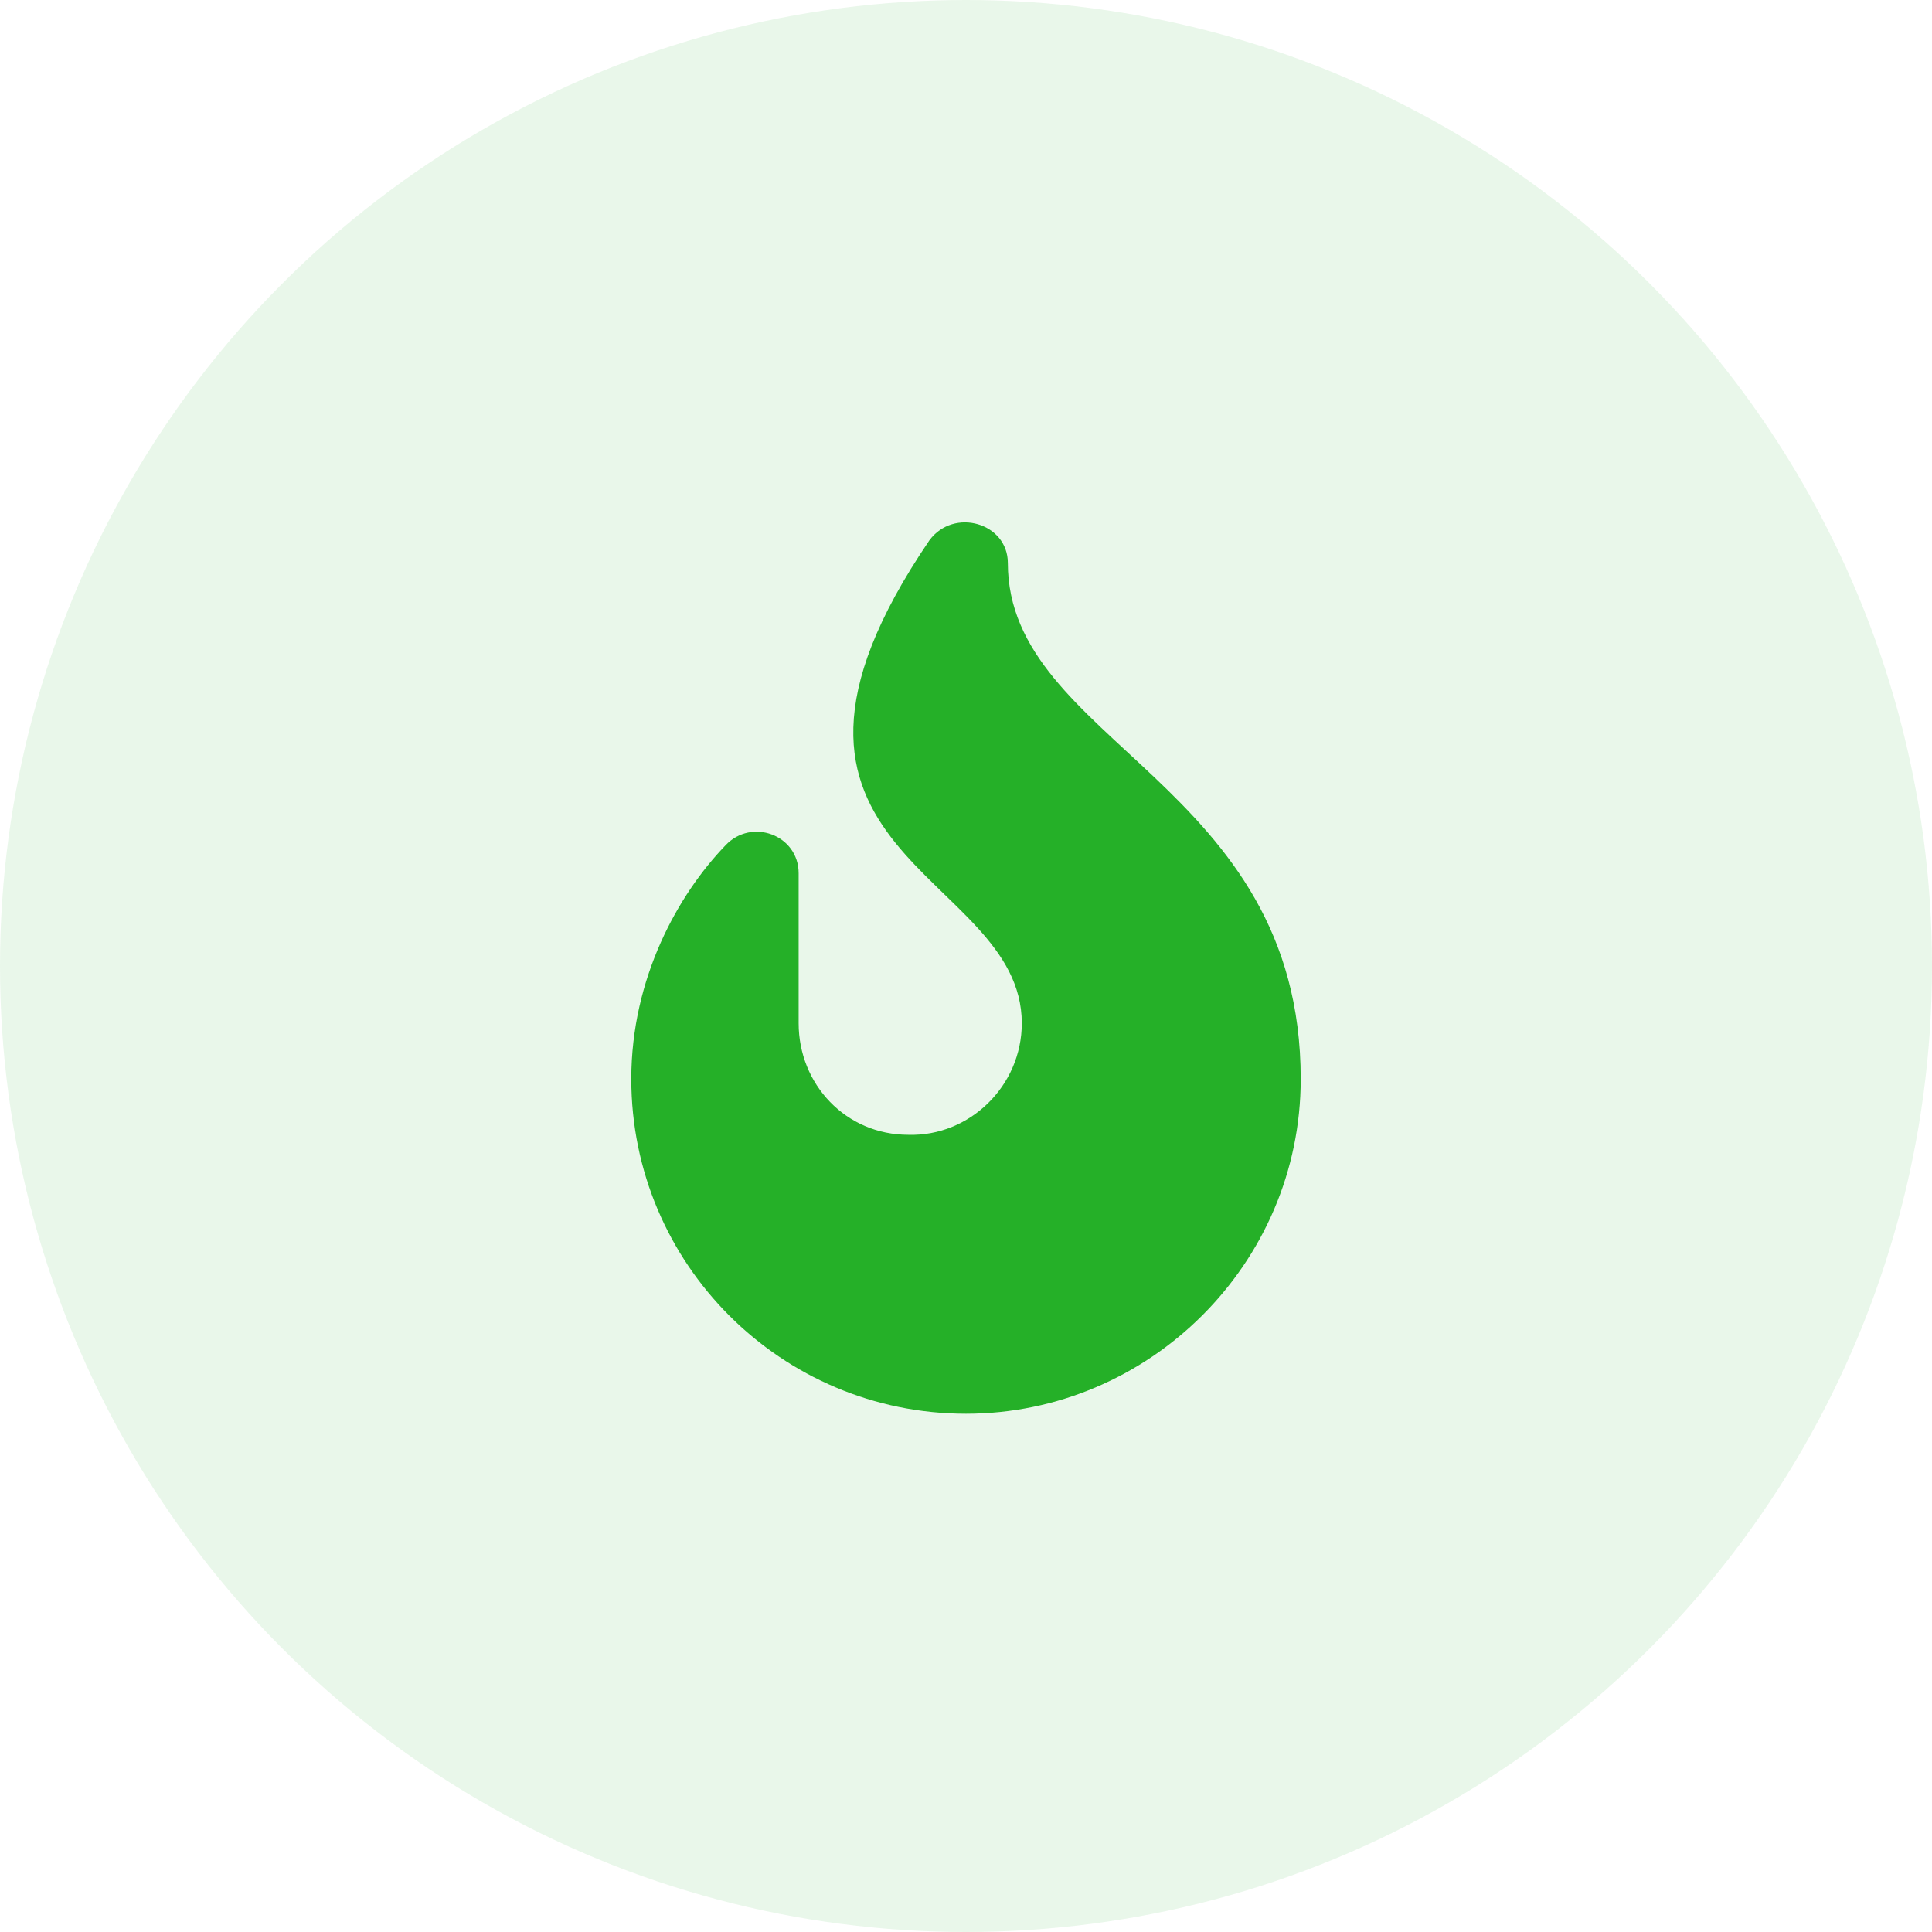 <svg width="500" height="500" viewBox="0 0 500 500" fill="none" xmlns="http://www.w3.org/2000/svg">
<circle opacity="0.1" cx="250" cy="250" r="250" fill="#25B028"/>
<path d="M260.828 145.703C260.828 192.174 336.625 202.551 336.625 279.25C336.625 327.074 297.373 365.875 250 365.875C202.176 365.875 163.375 327.074 163.375 279.25C163.375 253.082 175.557 231.426 187.738 218.793C194.506 211.574 206.688 216.086 206.688 226.012V264.812C206.688 280.604 218.869 293.688 235.111 293.688C250.902 294.139 264.438 281.055 264.438 264.812C264.438 225.109 185.031 221.5 240.525 139.838C246.842 131.266 260.828 135.326 260.828 145.703Z" fill="#25B028"/>
</svg>
